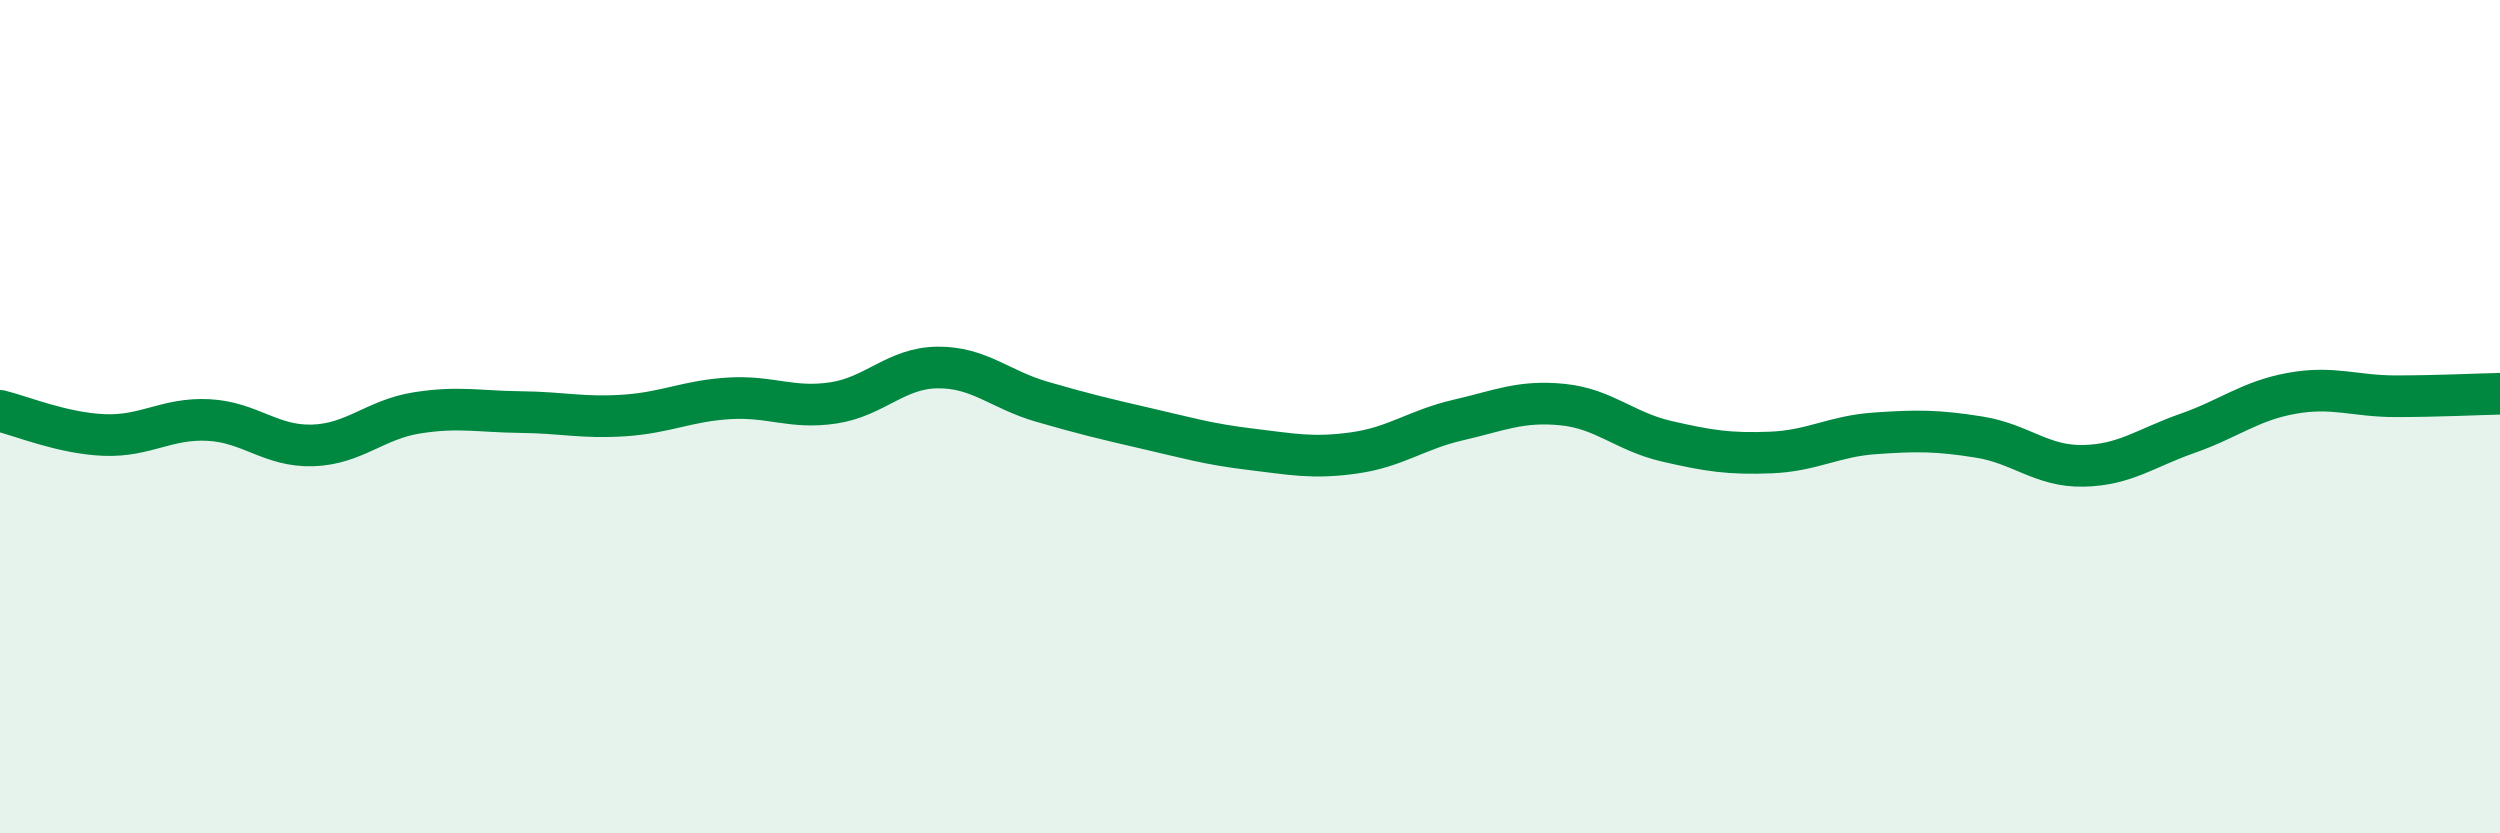 
    <svg width="60" height="20" viewBox="0 0 60 20" xmlns="http://www.w3.org/2000/svg">
      <path
        d="M 0,9.86 C 0.5,9.98 1.5,10.4 2.5,10.44 C 3.5,10.48 4,10.03 5,10.08 C 6,10.13 6.5,10.72 7.5,10.69 C 8.5,10.66 9,10.07 10,9.91 C 11,9.75 11.5,9.88 12.5,9.89 C 13.5,9.9 14,10.04 15,9.97 C 16,9.9 16.5,9.62 17.5,9.56 C 18.5,9.5 19,9.82 20,9.67 C 21,9.52 21.5,8.83 22.5,8.82 C 23.5,8.81 24,9.35 25,9.64 C 26,9.93 26.5,10.05 27.5,10.28 C 28.5,10.51 29,10.66 30,10.78 C 31,10.9 31.5,11.01 32.5,10.87 C 33.5,10.73 34,10.31 35,10.08 C 36,9.85 36.5,9.61 37.5,9.71 C 38.5,9.81 39,10.36 40,10.59 C 41,10.82 41.5,10.9 42.5,10.86 C 43.5,10.82 44,10.47 45,10.4 C 46,10.33 46.5,10.33 47.5,10.49 C 48.5,10.65 49,11.2 50,11.18 C 51,11.16 51.5,10.75 52.5,10.4 C 53.5,10.05 54,9.62 55,9.44 C 56,9.26 56.5,9.51 57.5,9.51 C 58.5,9.51 59.5,9.46 60,9.45L60 20L0 20Z"
        fill="#008740"
        opacity="0.1"
        stroke-linecap="round"
        stroke-linejoin="round"
      />
      <path
        d="M 0,9.86 C 0.5,9.98 1.5,10.4 2.5,10.44 C 3.5,10.48 4,10.03 5,10.08 C 6,10.13 6.5,10.72 7.5,10.69 C 8.5,10.66 9,10.07 10,9.91 C 11,9.75 11.5,9.88 12.5,9.89 C 13.5,9.9 14,10.04 15,9.97 C 16,9.9 16.5,9.62 17.5,9.56 C 18.5,9.5 19,9.82 20,9.67 C 21,9.52 21.5,8.83 22.5,8.82 C 23.5,8.81 24,9.35 25,9.64 C 26,9.93 26.5,10.05 27.5,10.28 C 28.5,10.51 29,10.66 30,10.78 C 31,10.9 31.5,11.01 32.5,10.87 C 33.5,10.73 34,10.31 35,10.08 C 36,9.85 36.5,9.61 37.5,9.71 C 38.5,9.81 39,10.36 40,10.59 C 41,10.82 41.5,10.9 42.5,10.86 C 43.5,10.82 44,10.47 45,10.4 C 46,10.33 46.5,10.33 47.5,10.49 C 48.5,10.65 49,11.2 50,11.18 C 51,11.16 51.5,10.75 52.5,10.4 C 53.5,10.05 54,9.62 55,9.44 C 56,9.26 56.5,9.51 57.5,9.51 C 58.5,9.51 59.5,9.46 60,9.45"
        stroke="#008740"
        stroke-width="1"
        fill="none"
        stroke-linecap="round"
        stroke-linejoin="round"
      />
    </svg>
  
